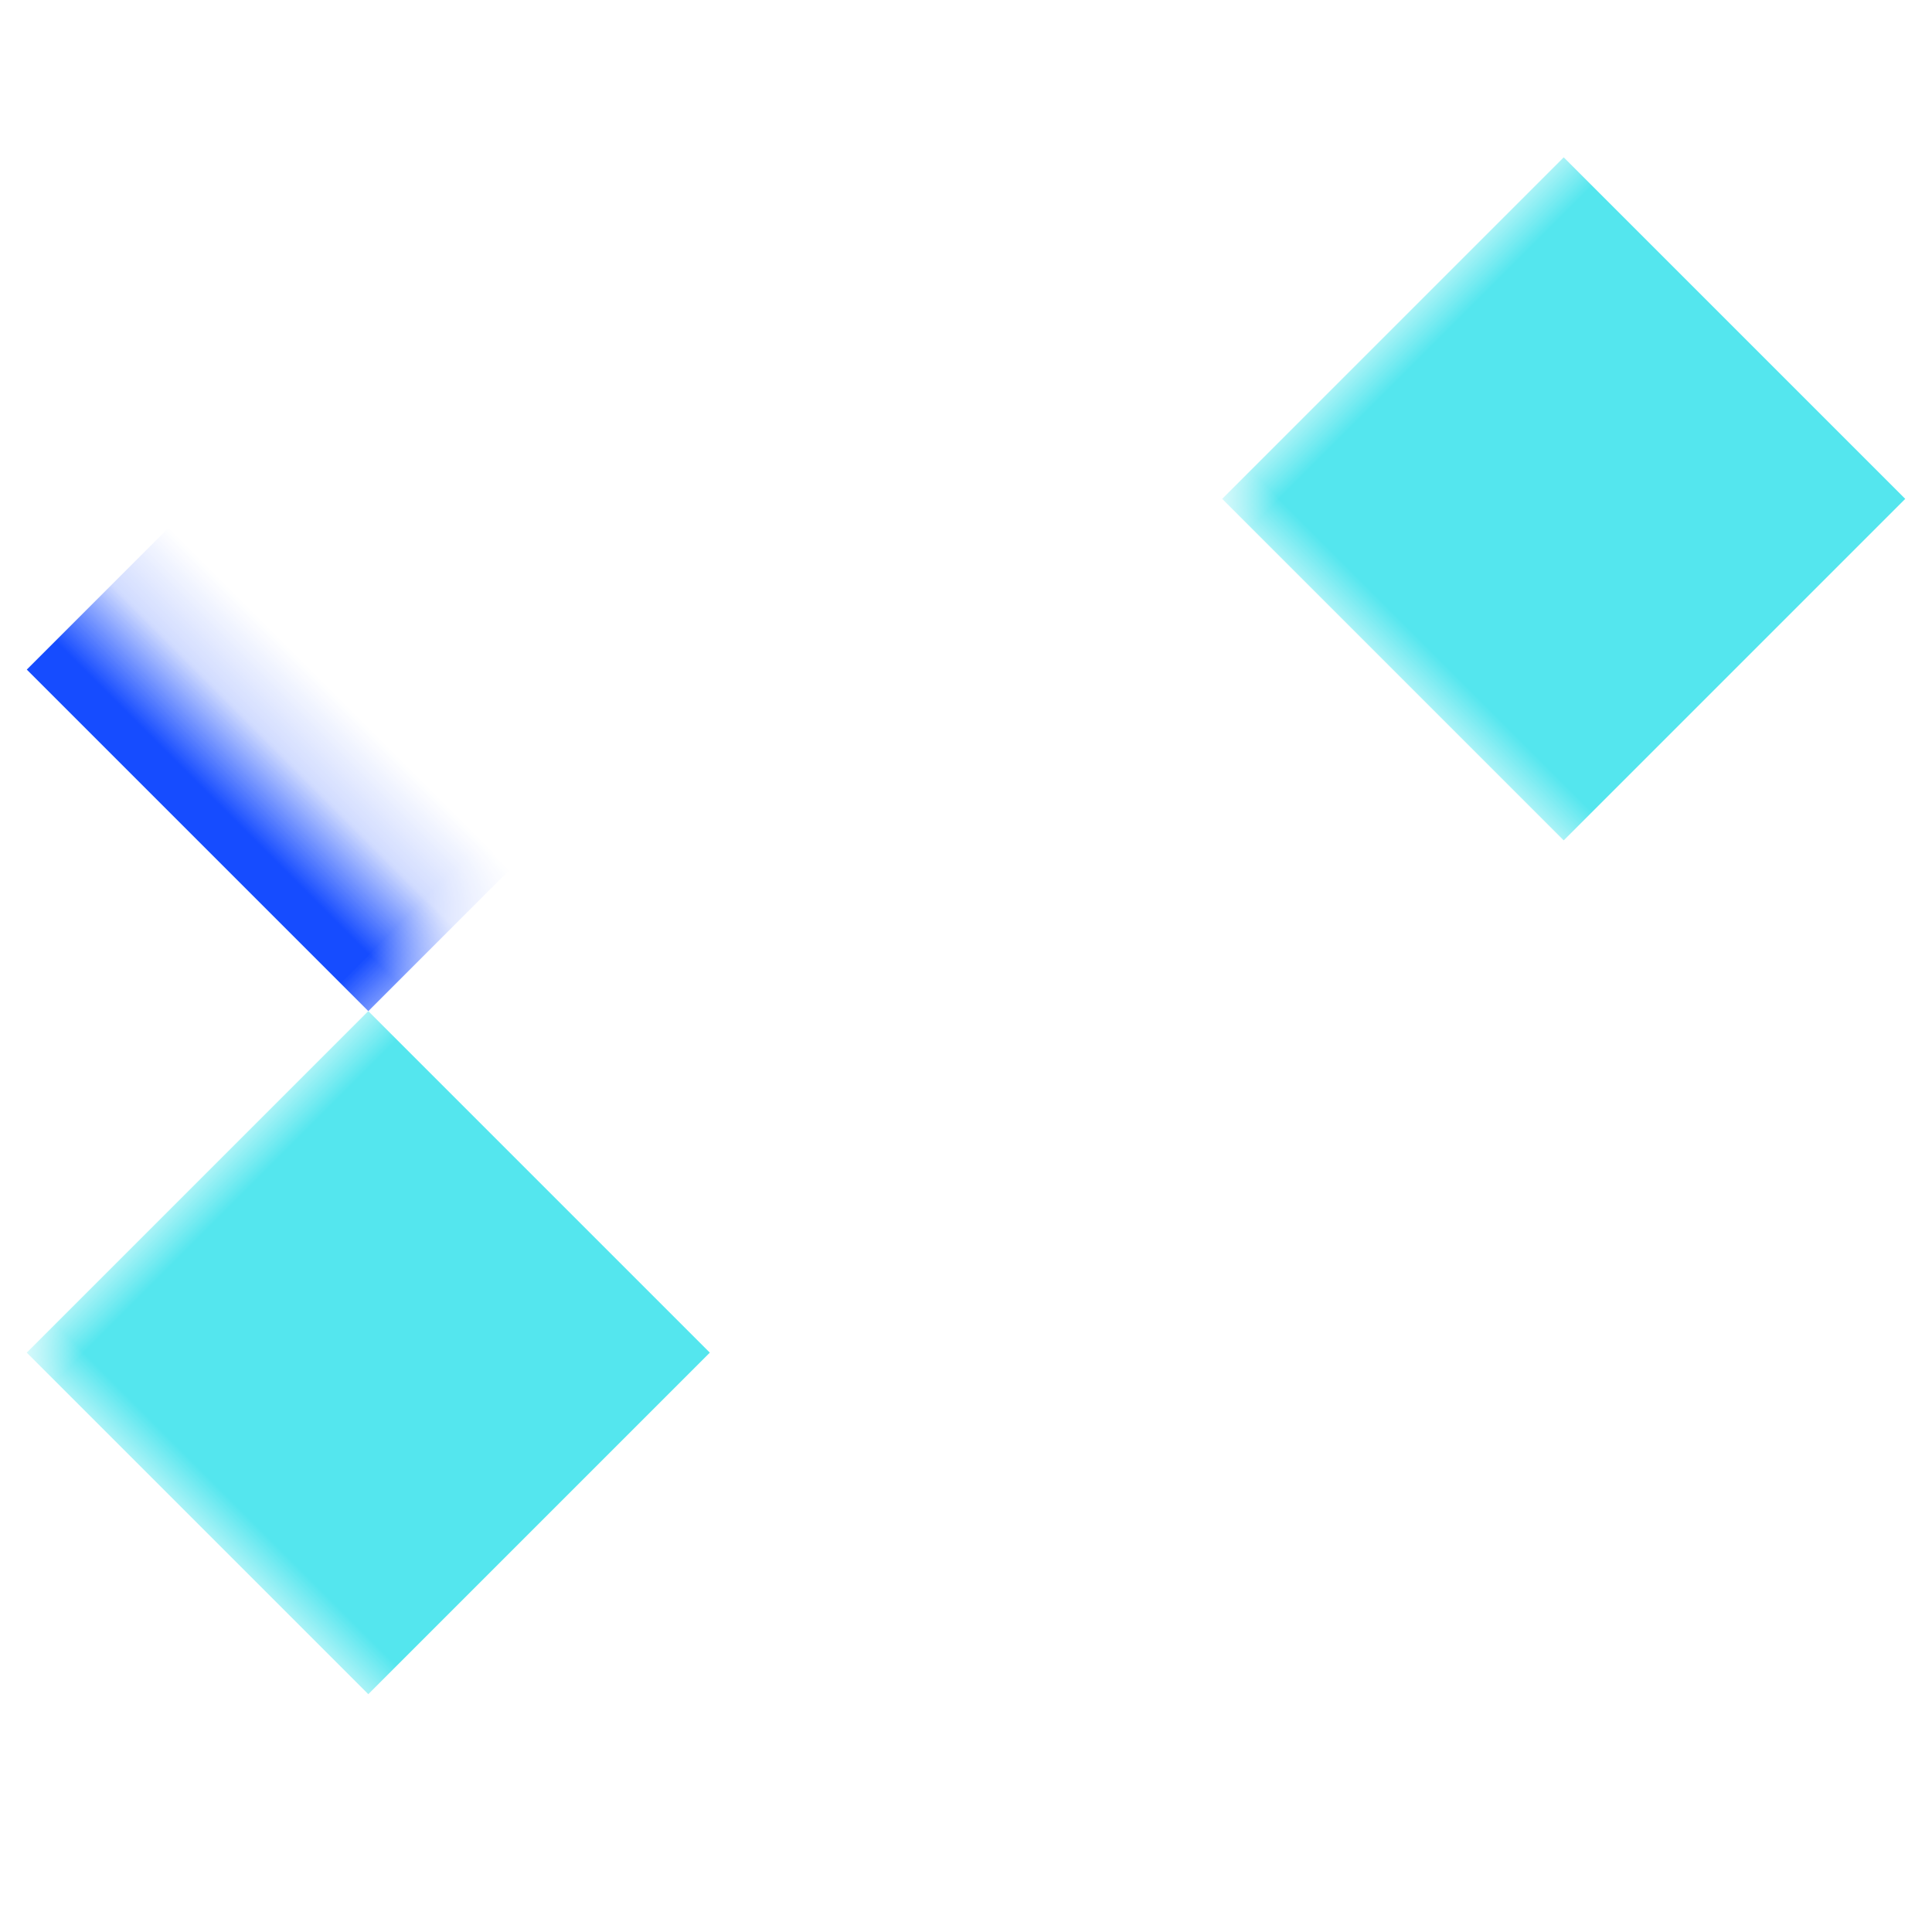 <?xml version="1.0" encoding="UTF-8"?>
<svg width="24px" height="24px" viewBox="0 0 24 24" version="1.1" xmlns="http://www.w3.org/2000/svg" xmlns:xlink="http://www.w3.org/1999/xlink">
    <title>DNS_logo</title>
    <defs>
        <rect id="path-1" x="0" y="0" width="24" height="24"></rect>
    </defs>
    <g id="官网" stroke="none" stroke-width="1" fill="none" fill-rule="evenodd">
        <g id="切图" transform="translate(-2737, -212)">
            <g id="DNS_logo" transform="translate(2737, 212)">
                <mask id="mask-2" fill="white">
                    <use xlink:href="#path-1"></use>
                </mask>
                <g id="蒙版"></g>
                <rect id="矩形" fill="#54E6EE" mask="url(#mask-2)" transform="translate(4.575, 16.803) rotate(-45) translate(-4.575, -16.803) " x="1.575" y="13.803" width="6" height="6"></rect>
                <path d="M9,22 L9,7 L6,7 L6,1 L15,1 L15,16 L18,16 L18,22 L9,22 Z" id="形状结合" fill="#164CFF" mask="url(#mask-2)" transform="translate(12, 11.5) rotate(-45) translate(-12, -11.5) "></path>
                <rect id="矩形备份-18" fill="#54E6EE" mask="url(#mask-2)" transform="translate(19.425, 6.197) rotate(-45) translate(-19.425, -6.197) " x="16.425" y="3.197" width="6" height="6"></rect>
            </g>
        </g>
    </g>
</svg>